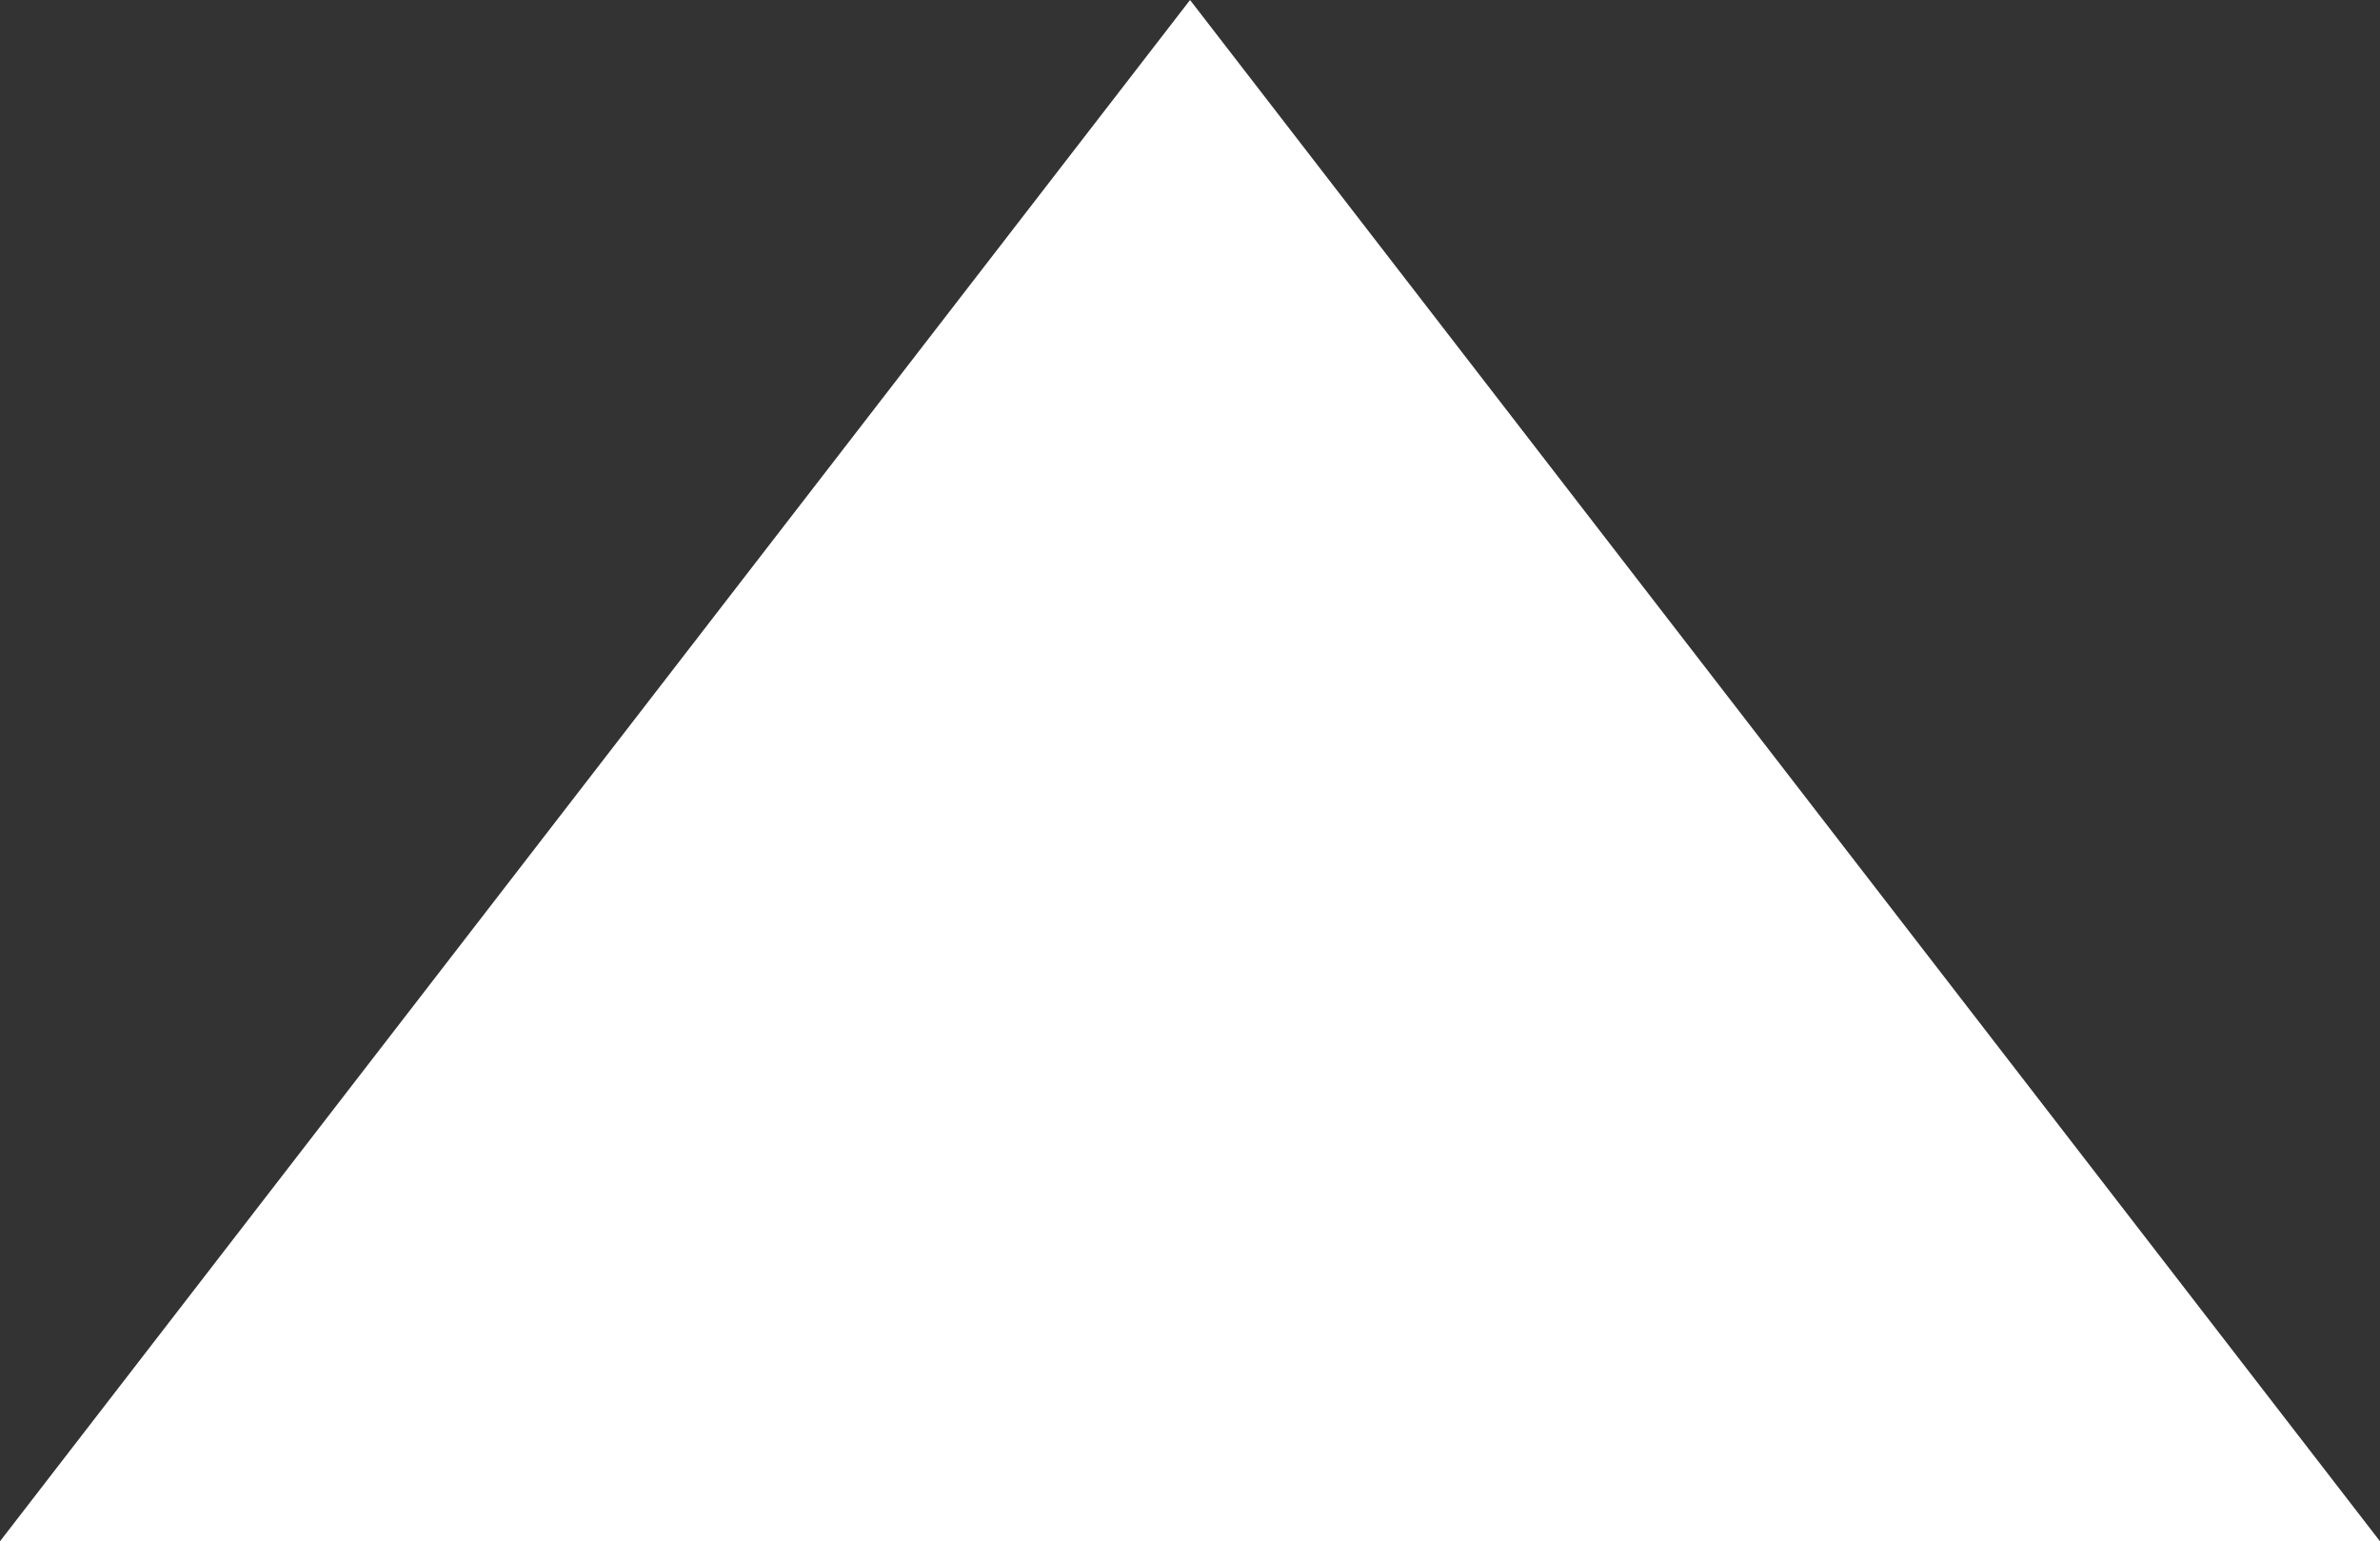 <?xml version="1.0" encoding="UTF-8"?> <svg xmlns="http://www.w3.org/2000/svg" width="88" height="57" viewBox="0 0 88 57" fill="none"><rect x="0" y="0" width="88" height="57" fill="#333333" stroke="none"/><path d="M44.002 0L65.999 28.498L88 57H44.002H0L22.001 28.498L44.002 0Z" fill="white"></path></svg> 